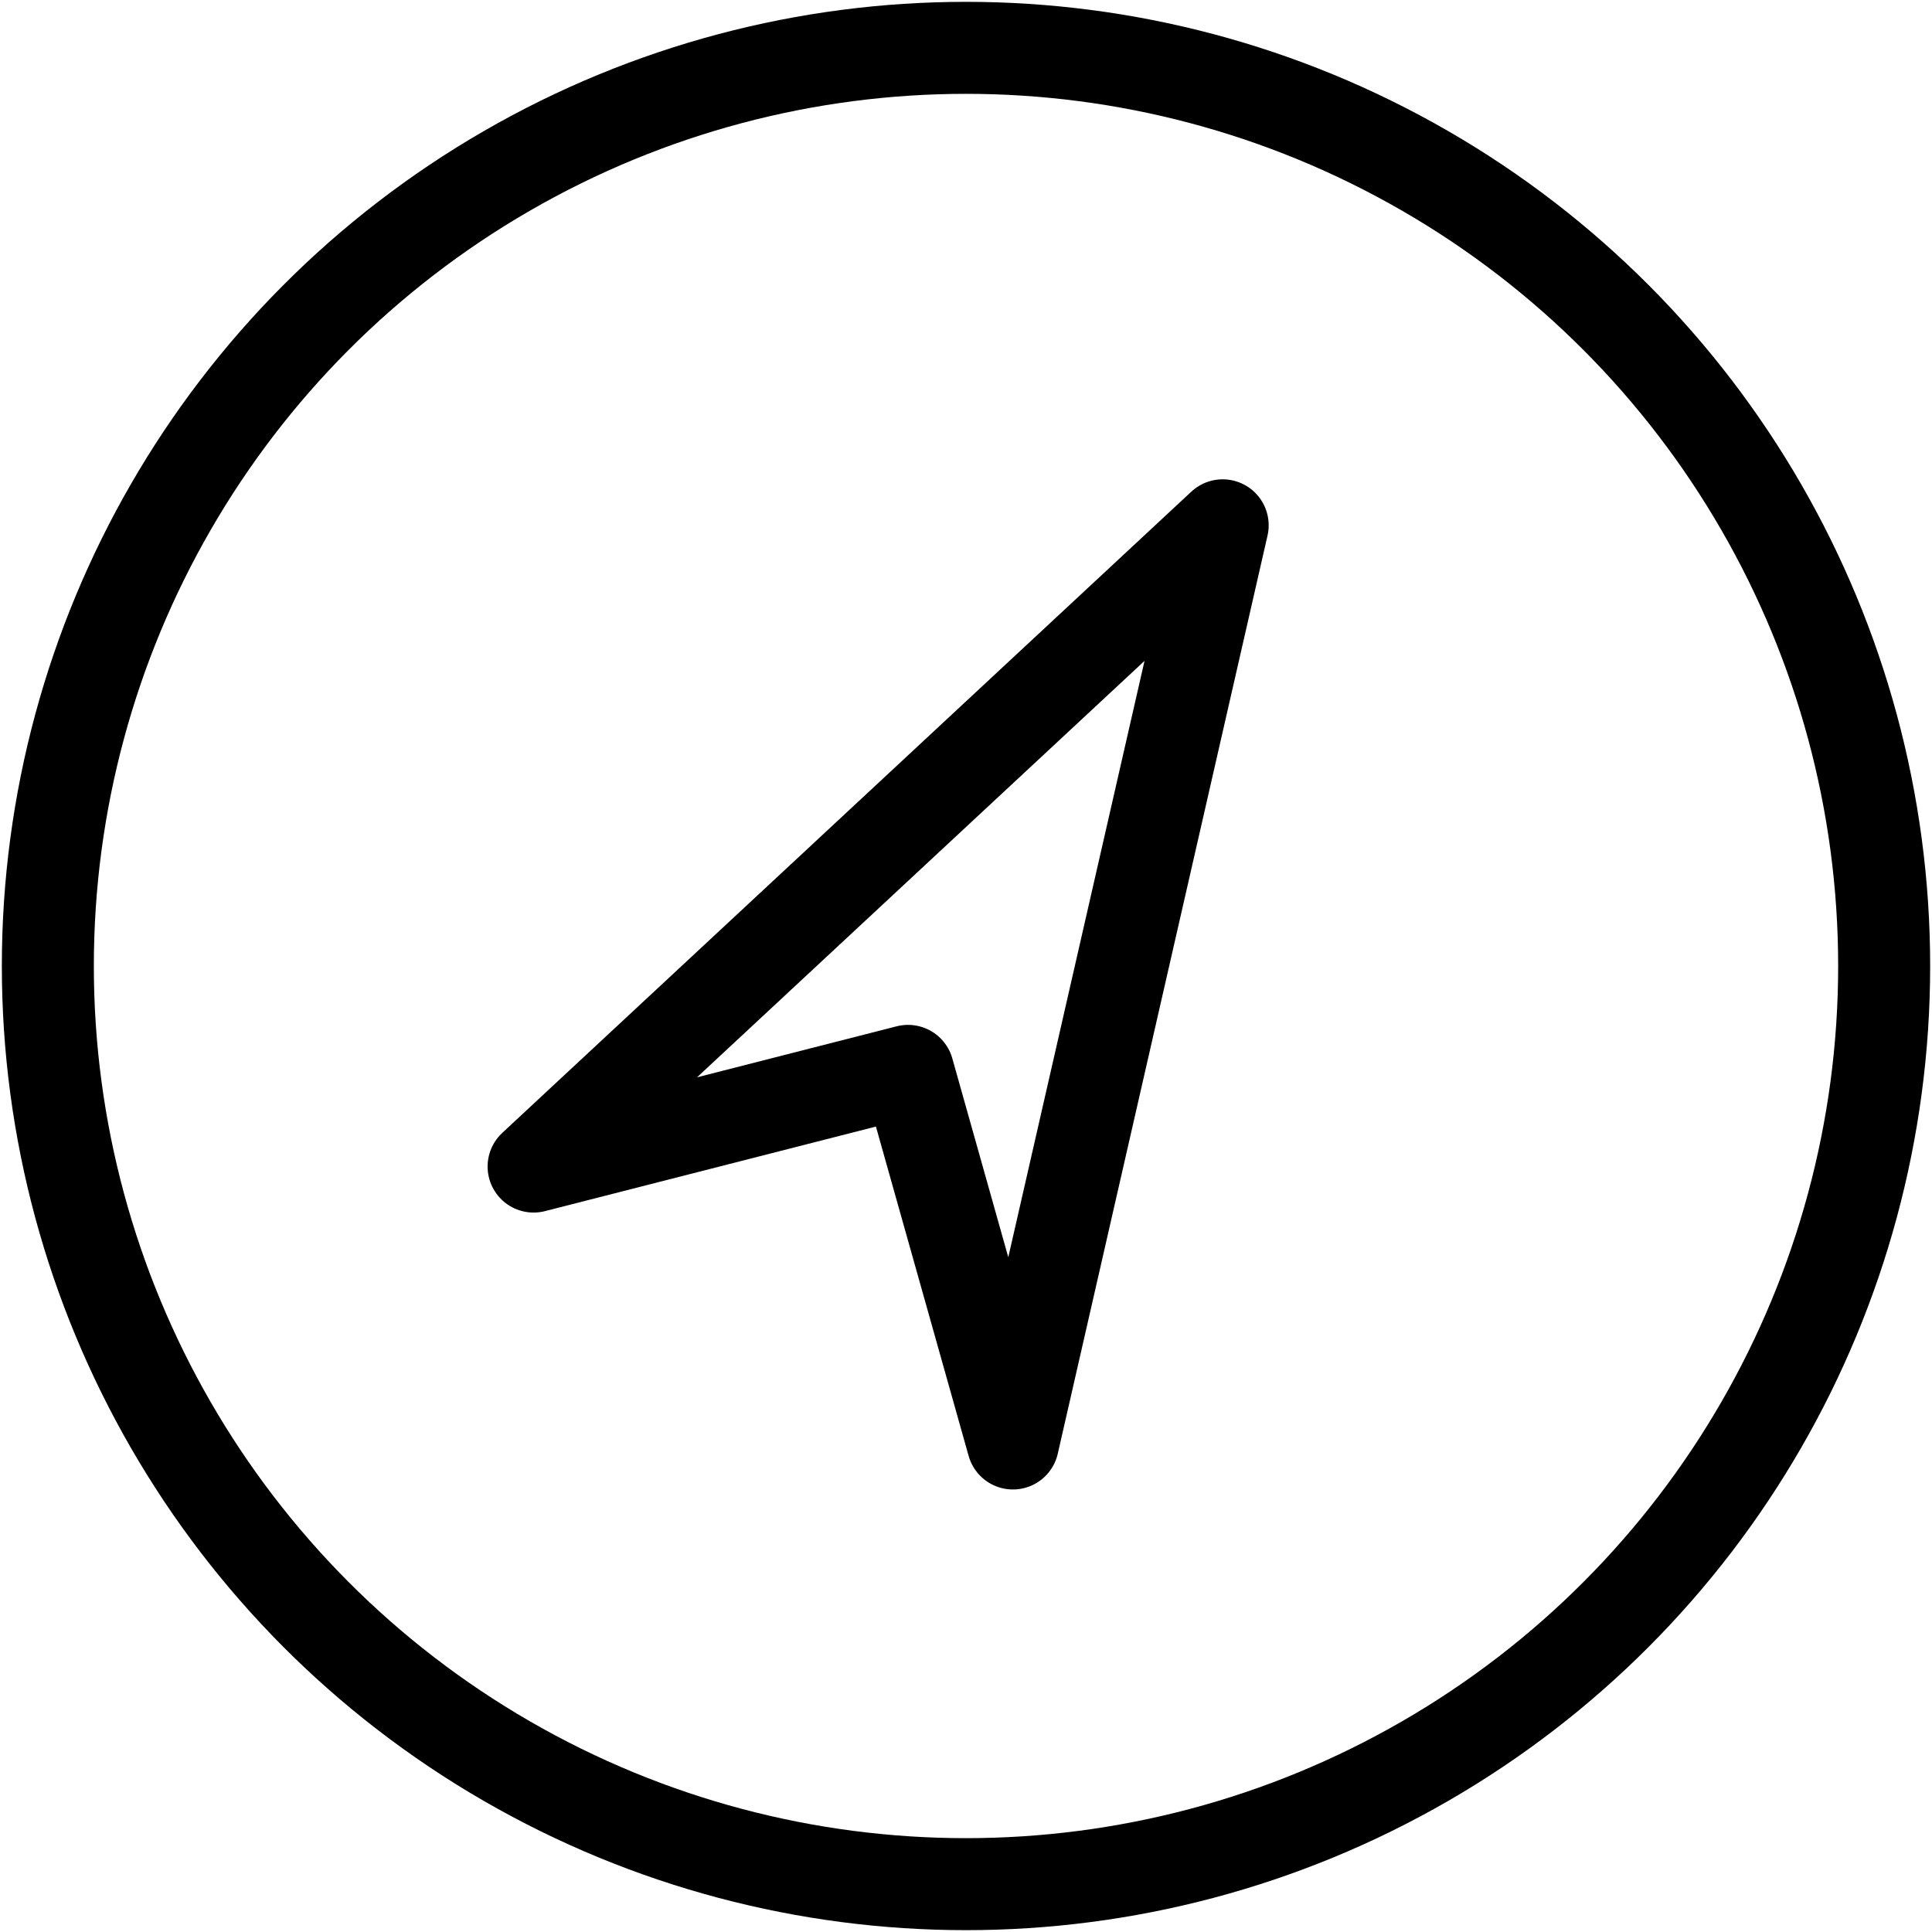 <?xml version="1.0" encoding="utf-8"?>
<!-- Generator: Adobe Illustrator 18.0.0, SVG Export Plug-In . SVG Version: 6.00 Build 0)  -->
<!DOCTYPE svg PUBLIC "-//W3C//DTD SVG 1.1//EN" "http://www.w3.org/Graphics/SVG/1.1/DTD/svg11.dtd">
<svg version="1.1" id="Layer_1" xmlns="http://www.w3.org/2000/svg" xmlns:xlink="http://www.w3.org/1999/xlink" x="0px" y="0px"
	 viewBox="0 0 210 210" enable-background="new 0 0 210 210" xml:space="preserve">
<g>
	<path fill="none" d="M-78.5,77.4c0.6,1.9,1.1,3.9,1.1,6c0-2.1,0.4-4.1,1.1-6H-78.5z"/>
	<path fill="none" d="M-127.8,77.4c0.6,1.9,1.1,3.9,1.1,6c0-2.1,0.4-4.1,1.1-6H-127.8z"/>
	<path fill="none" stroke="#000000" stroke-width="10" stroke-linecap="round" stroke-linejoin="round" stroke-miterlimit="10" d="
		M-27.9,71.6c0-36.5-33.5-66.2-74.7-66.2c-41.3,0-74.7,29.6-74.7,66.2c0,1.9,0.1,3.8,0.3,5.7h2.1c3-9.1,12.3-15.8,23.5-15.8
		s20.6,6.7,23.5,15.8h2.2c3-9.1,12.3-15.8,23.5-15.8s20.6,6.7,23.5,15.8h2.2c3-9.1,12.3-15.8,23.5-15.8s20.6,6.7,23.5,15.8h1.1
		C-28,75.5-27.9,73.6-27.9,71.6z"/>
</g>
<line fill="none" stroke="#000000" stroke-width="10" stroke-linecap="round" stroke-linejoin="round" stroke-miterlimit="10" x1="-177" y1="77.4" x2="-102.6" y2="182.2"/>
<line fill="none" stroke="#000000" stroke-width="10" stroke-linecap="round" stroke-linejoin="round" stroke-miterlimit="10" x1="-28.2" y1="77.4" x2="-102.6" y2="182.2"/>
<line fill="none" stroke="#000000" stroke-width="10" stroke-linecap="round" stroke-linejoin="round" stroke-miterlimit="10" x1="-76.4" y1="77.4" x2="-102.6" y2="182.2"/>
<line fill="none" stroke="#000000" stroke-width="10" stroke-linecap="round" stroke-linejoin="round" stroke-miterlimit="10" x1="-127.8" y1="77.8" x2="-101.5" y2="182.7"/>
<path fill="none" stroke="#000000" stroke-width="10" stroke-linecap="round" stroke-linejoin="round" stroke-miterlimit="10" d="
	M-92.1,204.7h-18.6c-2,0-3.6-1.6-3.6-3.6v-13.6c0-2,1.6-3.6,3.6-3.6h18.6c2,0,3.6,1.6,3.6,3.6v13.6C-88.5,203-90.1,204.7-92.1,204.7
	z"/>
<circle fill="none" stroke="#000000" stroke-width="10" stroke-linecap="round" stroke-linejoin="round" stroke-miterlimit="10" cx="105" cy="105" r="99.8"/>
<polygon fill="none" stroke="#000000" stroke-width="10" stroke-linecap="round" stroke-linejoin="round" stroke-miterlimit="10" points="
	58,126.8 132.9,57.1 110.1,156.9 98.7,116.4 "/>
</svg>
